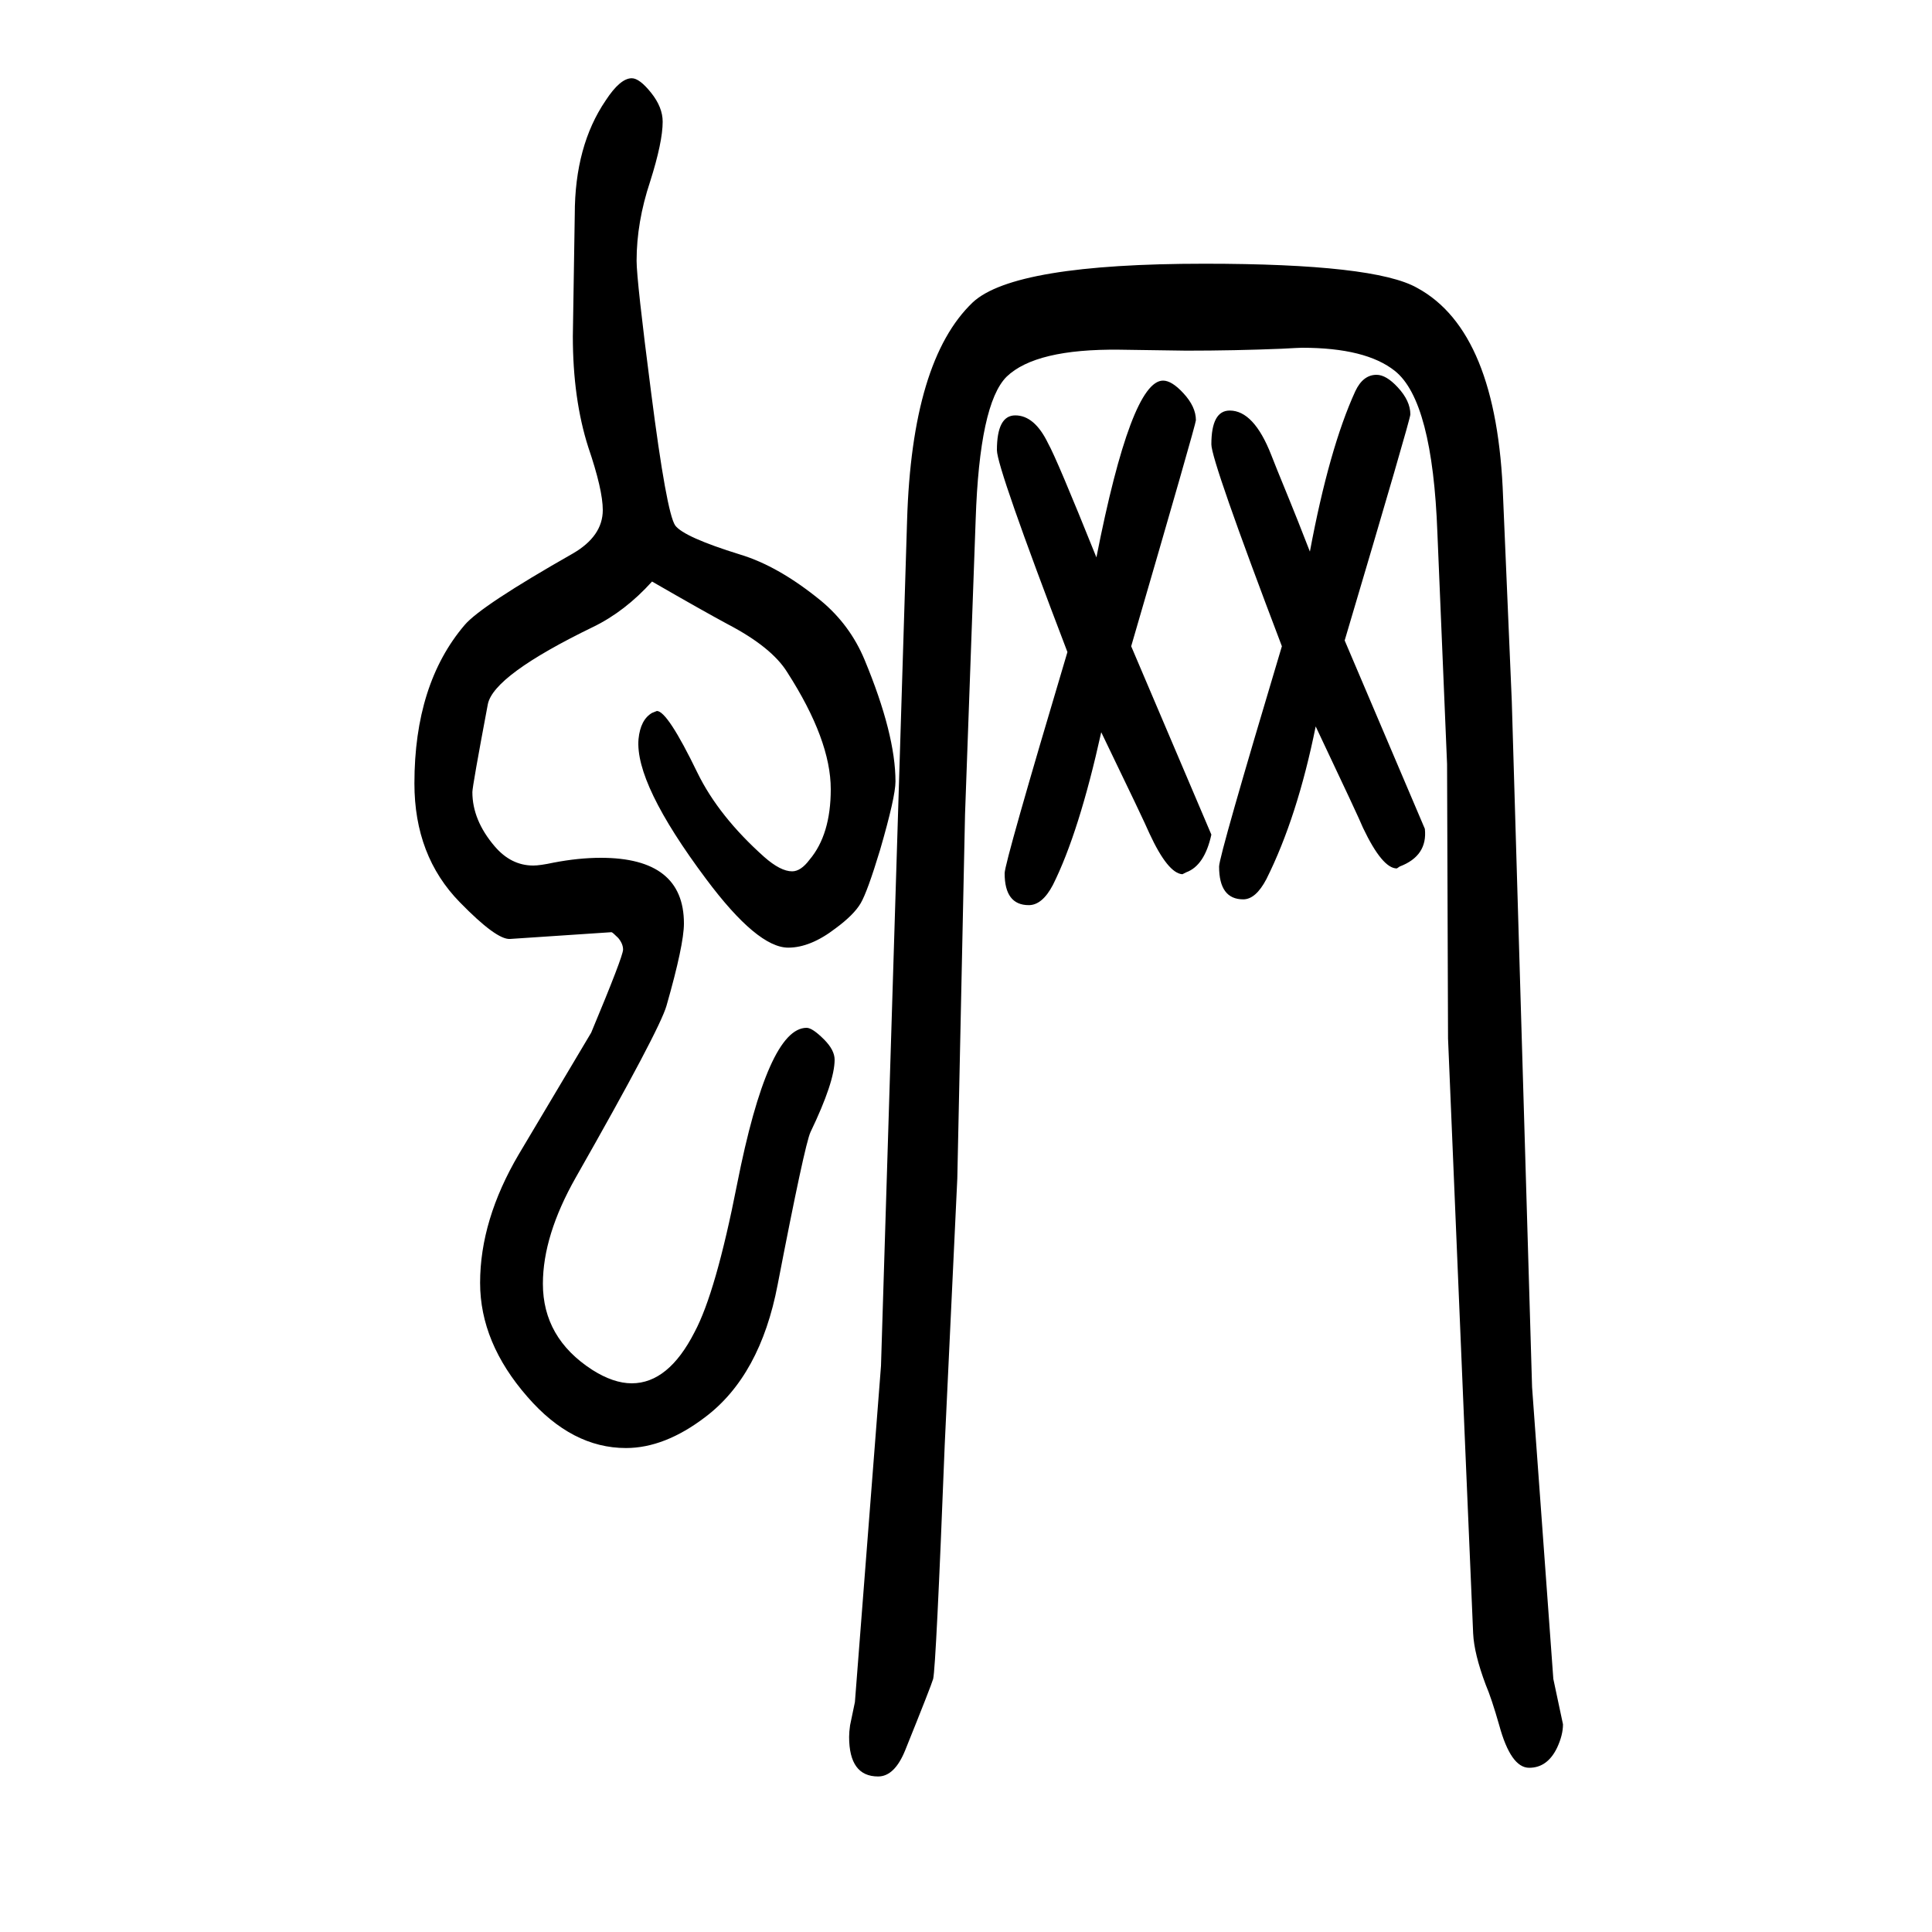 <svg xmlns="http://www.w3.org/2000/svg" xmlns:xlink="http://www.w3.org/1999/xlink" height="100" width="100" version="1.1"><path d="M675 1048q-28 -31 -61 -47q-103 -50 -109 -80q-16 -85 -16 -91q0 -29 23 -56q17 -20 40 -20q7 0 21 3q26 5 49 5q86 0 86 -68q0 -22 -18 -85q-7 -25 -94 -178q-34 -60 -34 -110q0 -56 51 -89q22 -14 41 -14q38 0 65 53q22 41 44 153q32 162 72 162q6 0 18 -12
q11 -11 11 -21q0 -23 -25 -75q-6 -13 -34 -158q-18 -94 -75 -137q-42 -32 -82 -32q-56 0 -102 53q-49 56 -49 118q0 65 40 133l75 126q33 79 33 86q0 6 -5 12q-6 6 -7 6l-105 -7q-14 -1 -52 38q-47 48 -47 123q0 103 52 164q17 20 112 74q31 18 31 45q0 21 -15 65
q-16 50 -16 115l2 126q0 71 32 118q15 23 27 23q8 0 20 -15t12 -30q0 -21 -13 -62q-14 -42 -14 -82q0 -20 15 -136q16 -125 25 -138q9 -12 67 -30q40 -12 84 -48q30 -25 45 -61q32 -77 32 -126q0 -16 -16 -71q-13 -43 -20 -55t-26 -26q-26 -20 -49 -20q-32 0 -85 71
q-74 99 -70 145q2 20 14 27l5 2q11 0 42 -64q22 -45 69 -87q17 -15 29 -15q9 0 18 12q22 26 22 73q0 51 -45 121q-16 26 -62 50q-26 14 -78 44zM1135 1073q36 183 69 183q9 0 21 -13q13 -14 13 -28q0 -4 -67 -234l83 -195q-7 -32 -26 -39l-4 -2q-15 1 -34 42q-6 14 -50 105
q-23 -104 -50 -158q-11 -21 -25 -21q-25 0 -25 33q0 11 65 229q-73 191 -73 209q0 36 19 36q20 0 34 -29q9 -16 50 -118zM1356 1079q20 107 47 166q8 17 22 17q10 0 22 -13q13 -14 13 -28q0 -5 -68 -234l83 -195q3 -28 -26 -39l-3 -2q-15 0 -35 42q-4 10 -49 105
q-19 -94 -51 -158q-11 -21 -24 -21q-25 0 -25 34q0 11 65 228q-73 192 -73 209q0 35 19 35q25 0 43 -46q3 -8 19 -47q7 -17 21 -53zM885 -112l27 348l27 875q5 166 68 226q43 40 240 40q176 0 220 -25q83 -45 89 -217l9 -211l21 -710l22 -302l10 -47q0 -11 -6 -24
q-10 -21 -29 -21t-31 44q-8 28 -14 42q-12 32 -13 53l-9 211l-17 405l-1 284l-10 239q-5 137 -44 168q-30 24 -96 24q-3 0 -21 -1q-49 -2 -99 -2q-8 0 -69 1q-87 1 -117 -28q-28 -28 -32 -148l-11 -305l-8 -377l-13 -275q-9 -230 -12 -243q-2 -7 -29 -74q-11 -27 -28 -27
q-30 0 -30 41q0 5 1 12z" style="" transform="scale(0.05 -0.05) translate(0 -1650)"/></svg>